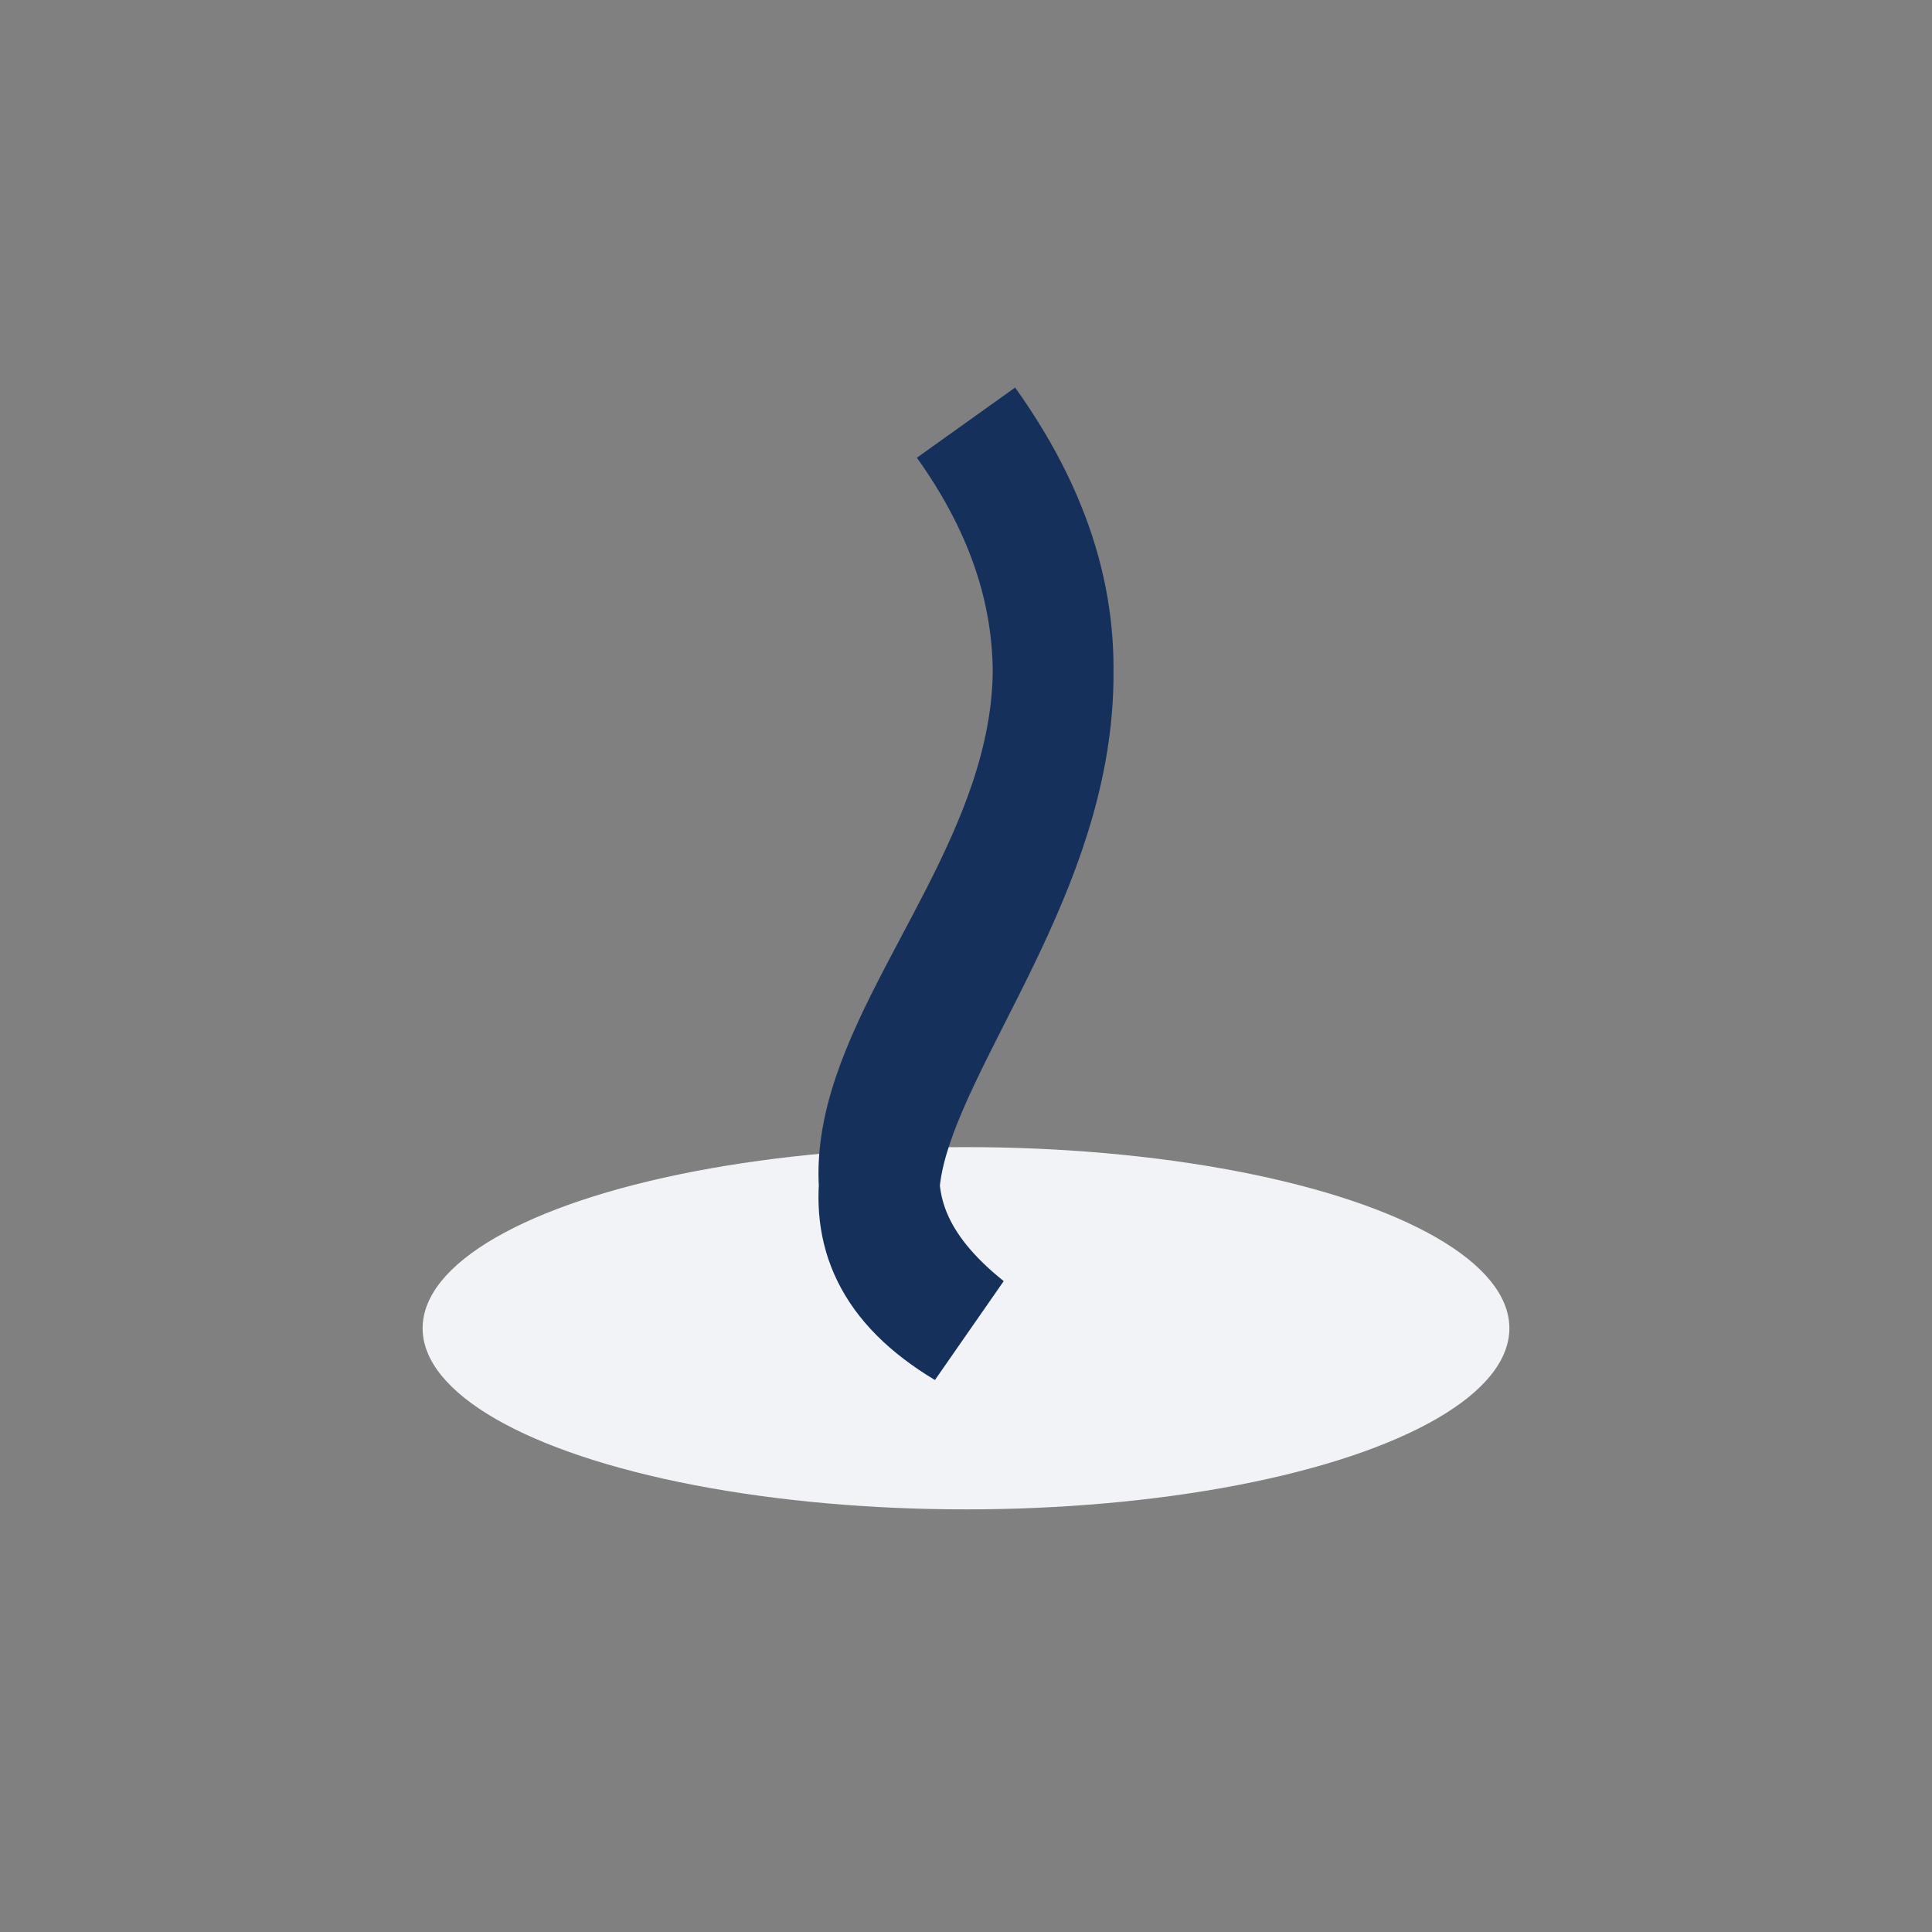 <?xml version="1.0" encoding="UTF-8"?>
<svg xmlns="http://www.w3.org/2000/svg" width="32" height="32" viewBox="0 0 32 32"><rect x="0" y="0" width="32" height="32" fill="#808080" stroke="none"/><ellipse cx="16" cy="22" rx="9" ry="3" fill="#F2F3F7"/><path d="M16 7c5 7-5 12 0 15c-5-4 5-8 0-15z" fill="#78BBC0" stroke="#16305C" stroke-width="2"/></svg>